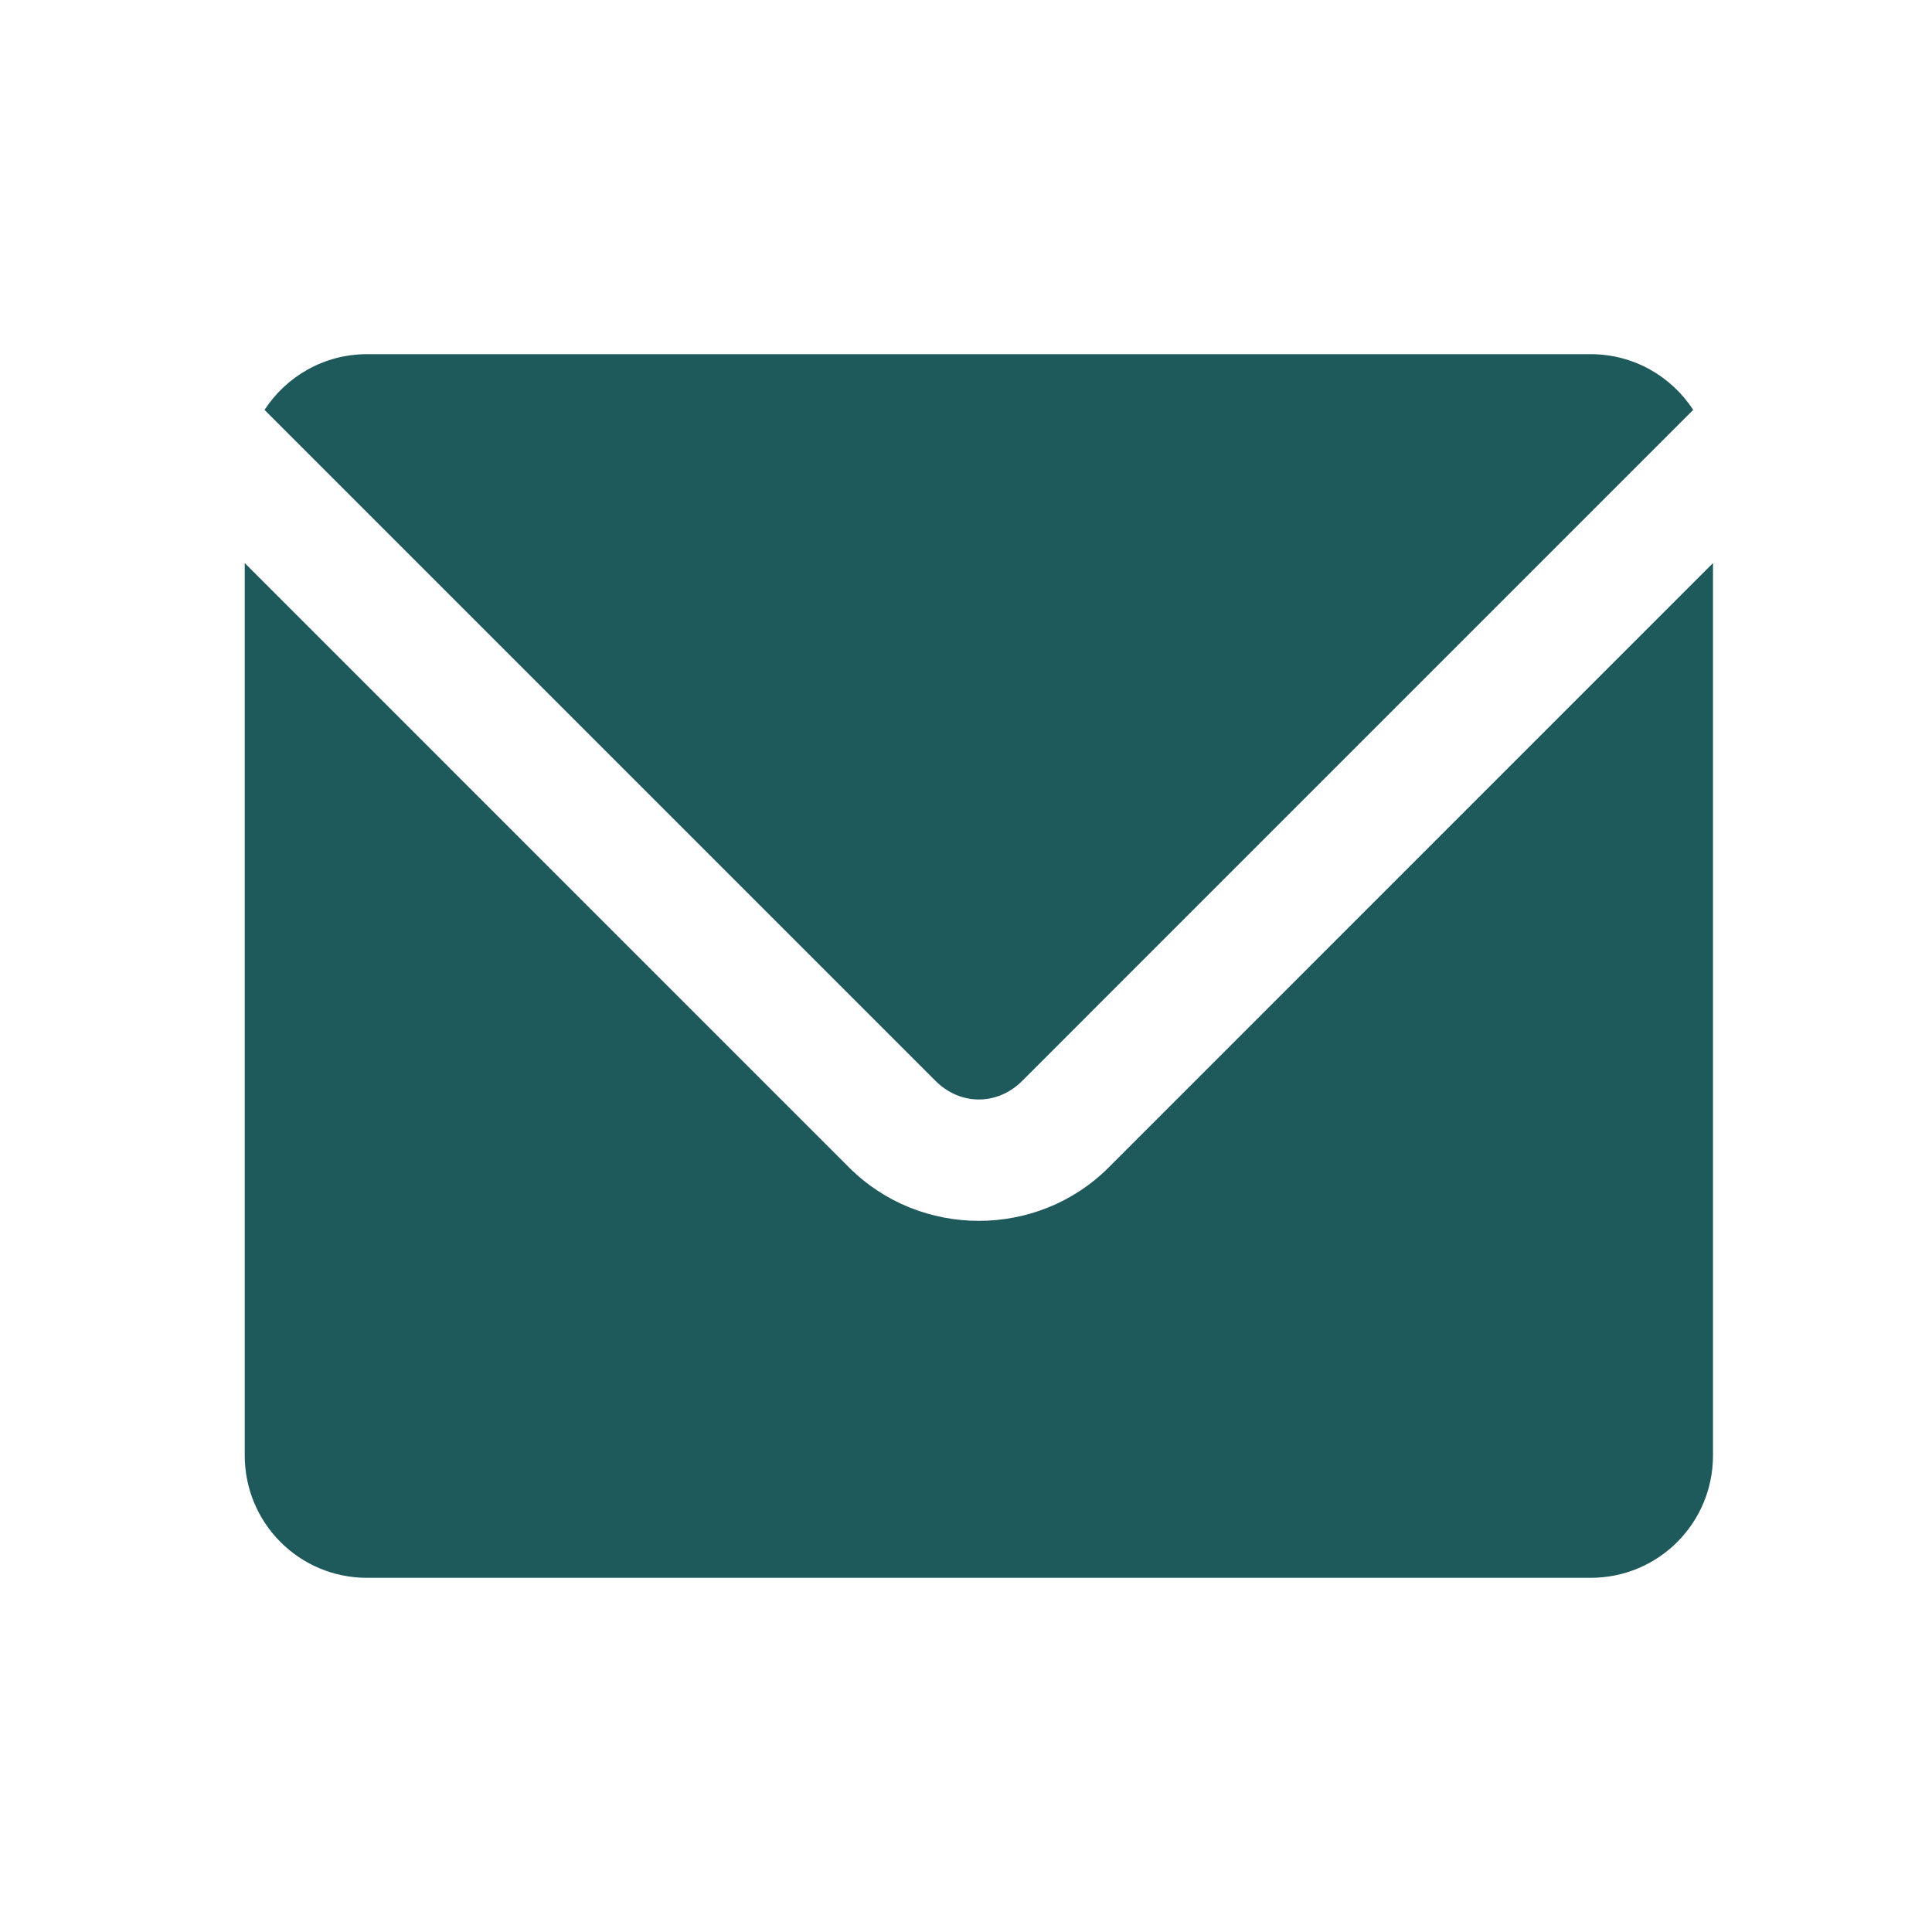 <svg width="25" height="25" viewBox="0 0 25 25" fill="none" xmlns="http://www.w3.org/2000/svg">
<path d="M4.75 4.583C4.192 4.583 3.705 4.871 3.423 5.304L12.107 13.988C12.427 14.307 12.906 14.307 13.226 13.988L21.91 5.304C21.628 4.871 21.141 4.583 20.583 4.583H4.75ZM3.167 7.286V18.833C3.167 19.71 3.873 20.417 4.75 20.417H20.583C21.46 20.417 22.166 19.71 22.166 18.833V7.286L14.346 15.107C13.425 16.028 11.908 16.028 10.987 15.107L3.167 7.286Z" fill="#1E595C"/>
</svg>
